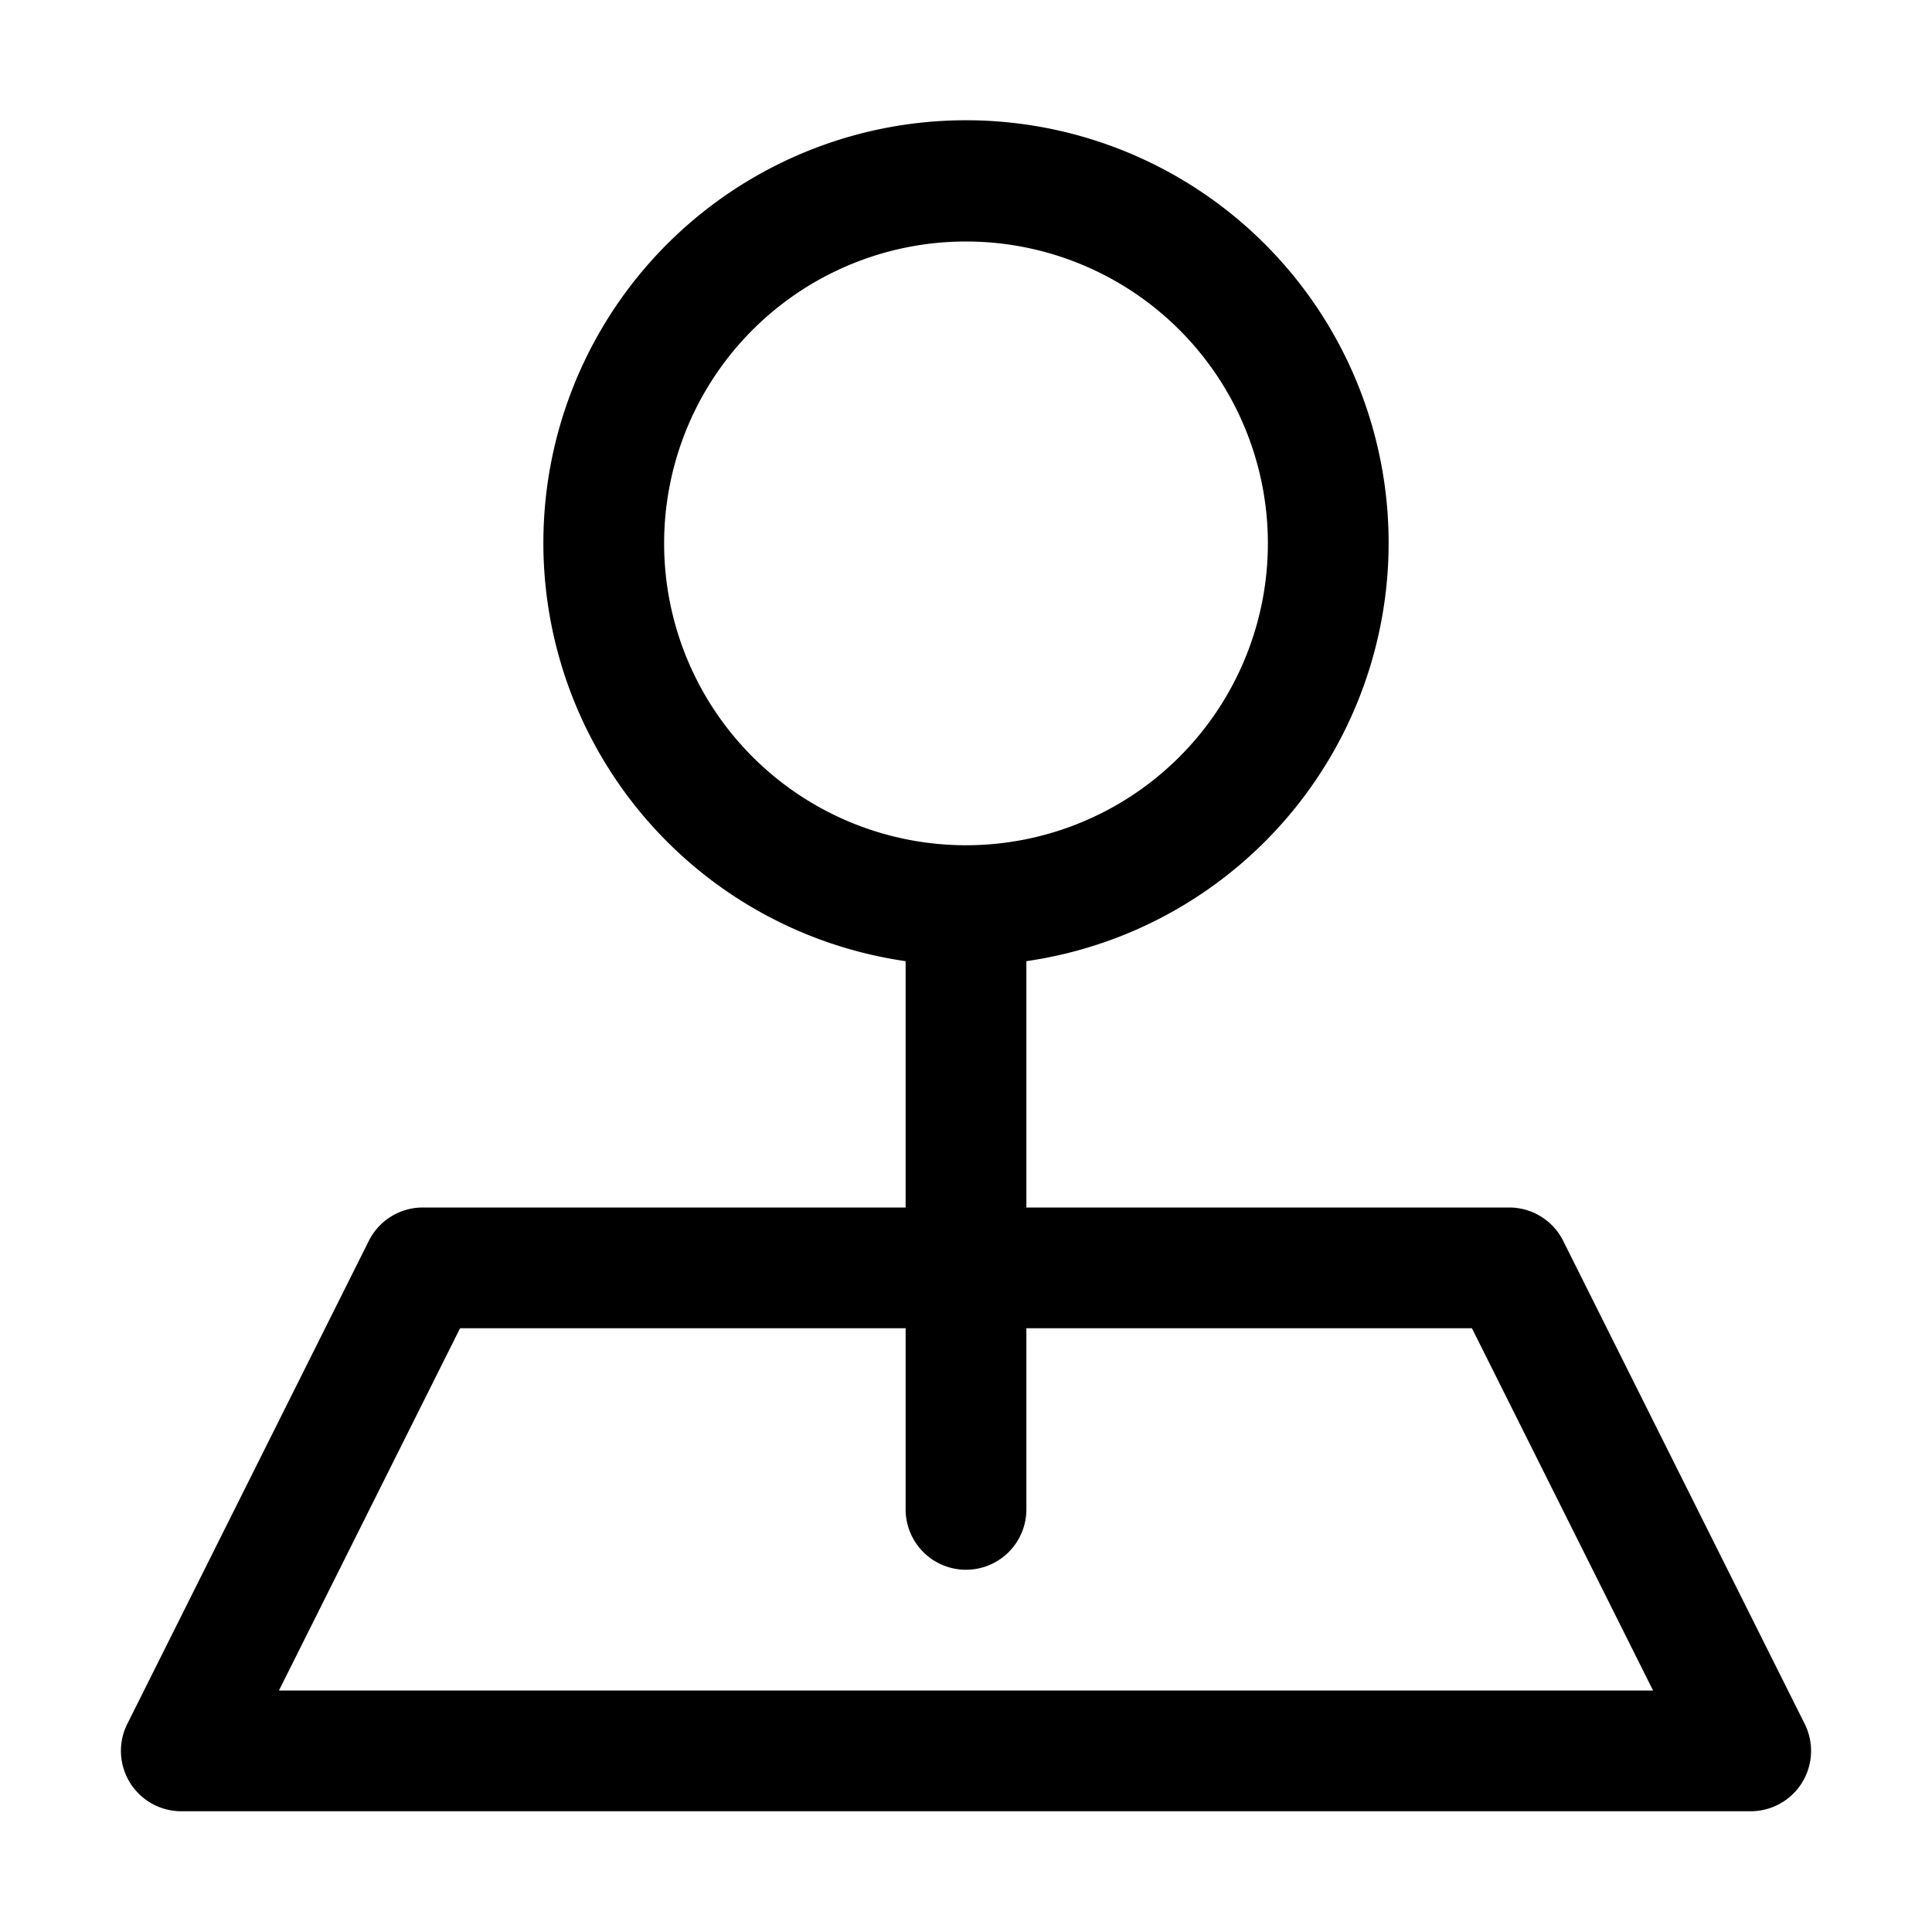 <?xml version="1.0" ?>
<svg fill="#000000" width="800px" height="800px" viewBox="0 0 32 32" xmlns="http://www.w3.org/2000/svg">
<title/>
<g data-name="Layer 13" id="Layer_13">
<path d="M29.89,28.55l-4-8A1,1,0,0,0,25,20H17V15.92a7,7,0,1,0-2,0V20H7a1,1,0,0,0-.89.55l-4,8A1,1,0,0,0,3,30H29a1,1,0,0,0,.89-1.45ZM11,9a5,5,0,1,1,5,5A5,5,0,0,1,11,9ZM4.62,28l3-6H15v3a1,1,0,0,0,2,0V22h7.38l3,6Z"/>
</g>
</svg>